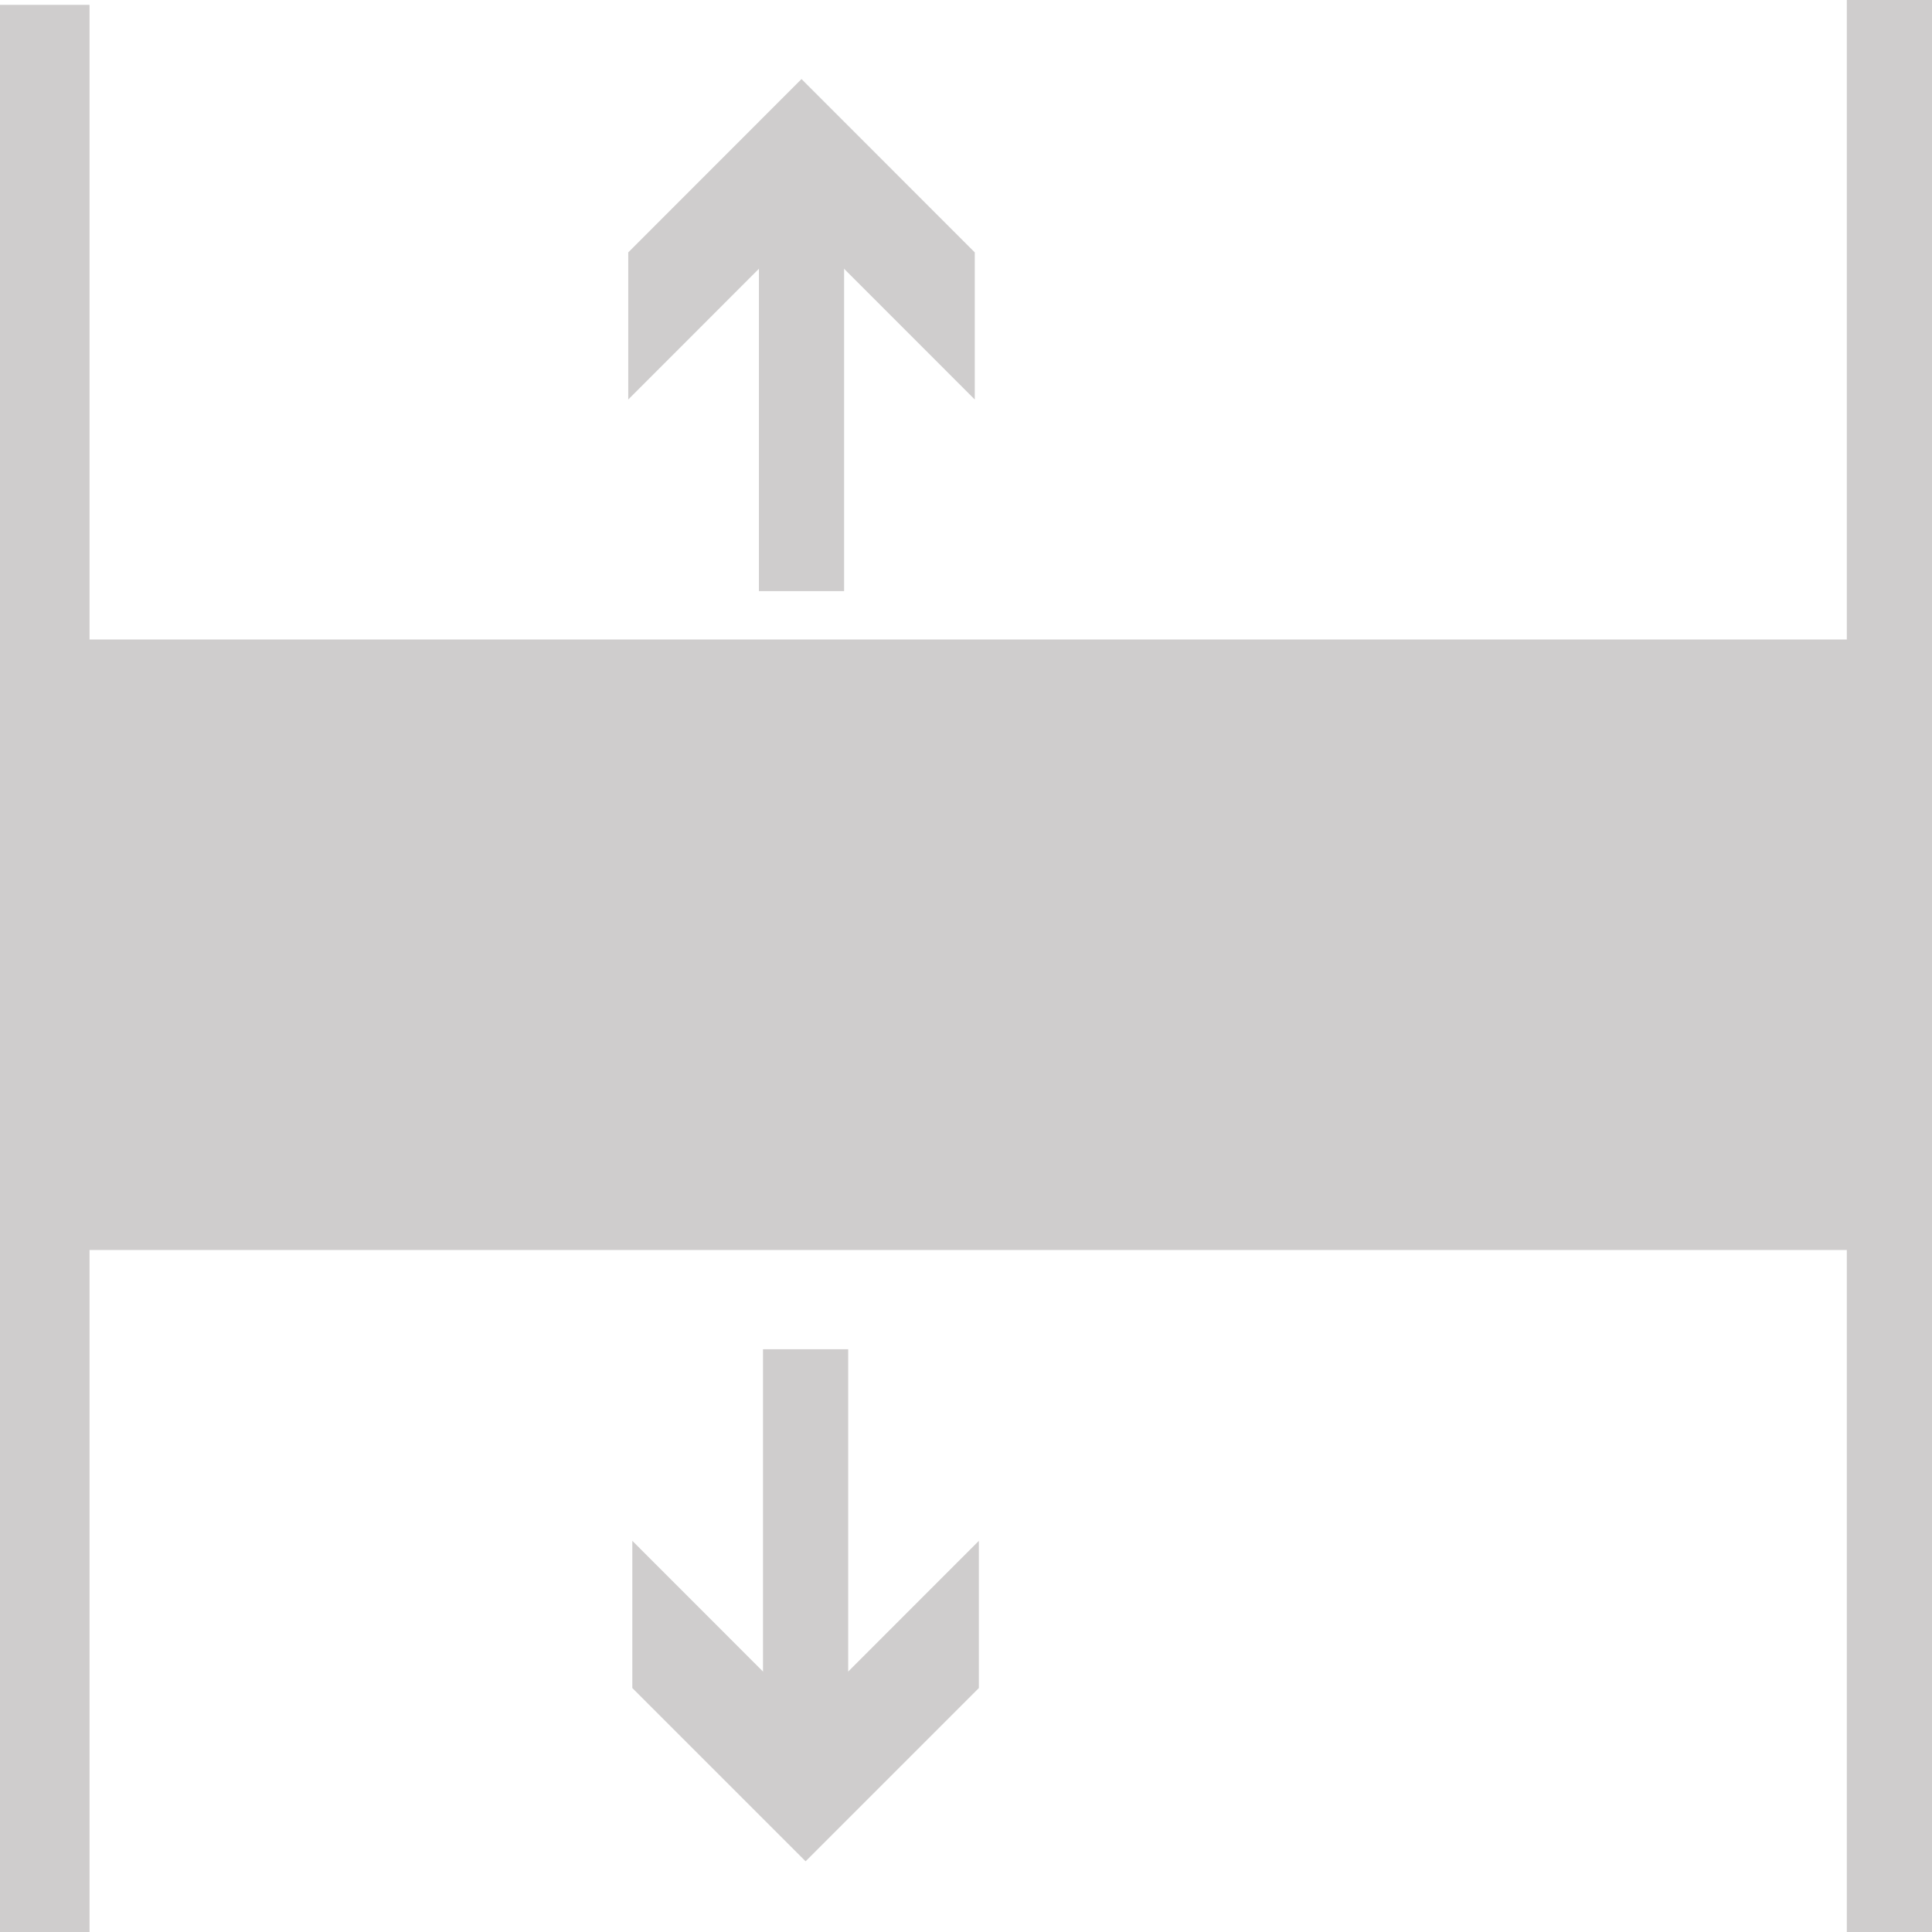 <?xml version="1.0" encoding="utf-8"?>
<!-- Generator: Adobe Illustrator 16.0.3, SVG Export Plug-In . SVG Version: 6.00 Build 0)  -->
<!DOCTYPE svg PUBLIC "-//W3C//DTD SVG 1.1//EN" "http://www.w3.org/Graphics/SVG/1.1/DTD/svg11.dtd">
<svg version="1.1" id="Ebene_1" xmlns="http://www.w3.org/2000/svg" xmlns:xlink="http://www.w3.org/1999/xlink" x="0px" y="0px"
	 width="22.68px" height="22.68px" viewBox="0 0 22.68 22.68" enable-background="new 0 0 22.68 22.68" xml:space="preserve">
<line fill="none" stroke="#CFCDCD" stroke-width="2" stroke-linejoin="round" x1="0.051" y1="0.057" x2="0.051" y2="22.737"/>
<line fill="none" stroke="#CFCDCD" stroke-width="2" stroke-linejoin="round" x1="22.68" y1="0" x2="22.68" y2="22.68"/>
<rect x="0" y="7.507" fill="#CFCDCD" width="22.68" height="7.167"/>
<g>
	<g>
		<line fill="none" stroke="#CFCDCD" stroke-miterlimit="10" x1="9.409" y1="6.939" x2="9.409" y2="2.3"/>
		<g>
			<polygon fill="#CFCDCD" points="11.443,4.69 9.409,2.655 7.375,4.69 7.375,2.963 9.409,0.928 11.443,2.963 			"/>
		</g>
	</g>
</g>
<g>
	<g>
		<line fill="none" stroke="#CFCDCD" stroke-miterlimit="10" x1="9.457" y1="20.479" x2="9.457" y2="15.839"/>
		<g>
			<polygon fill="#CFCDCD" points="11.491,18.088 9.457,20.123 7.423,18.088 7.423,19.816 9.457,21.85 11.491,19.816 			"/>
		</g>
	</g>
</g>
</svg>

